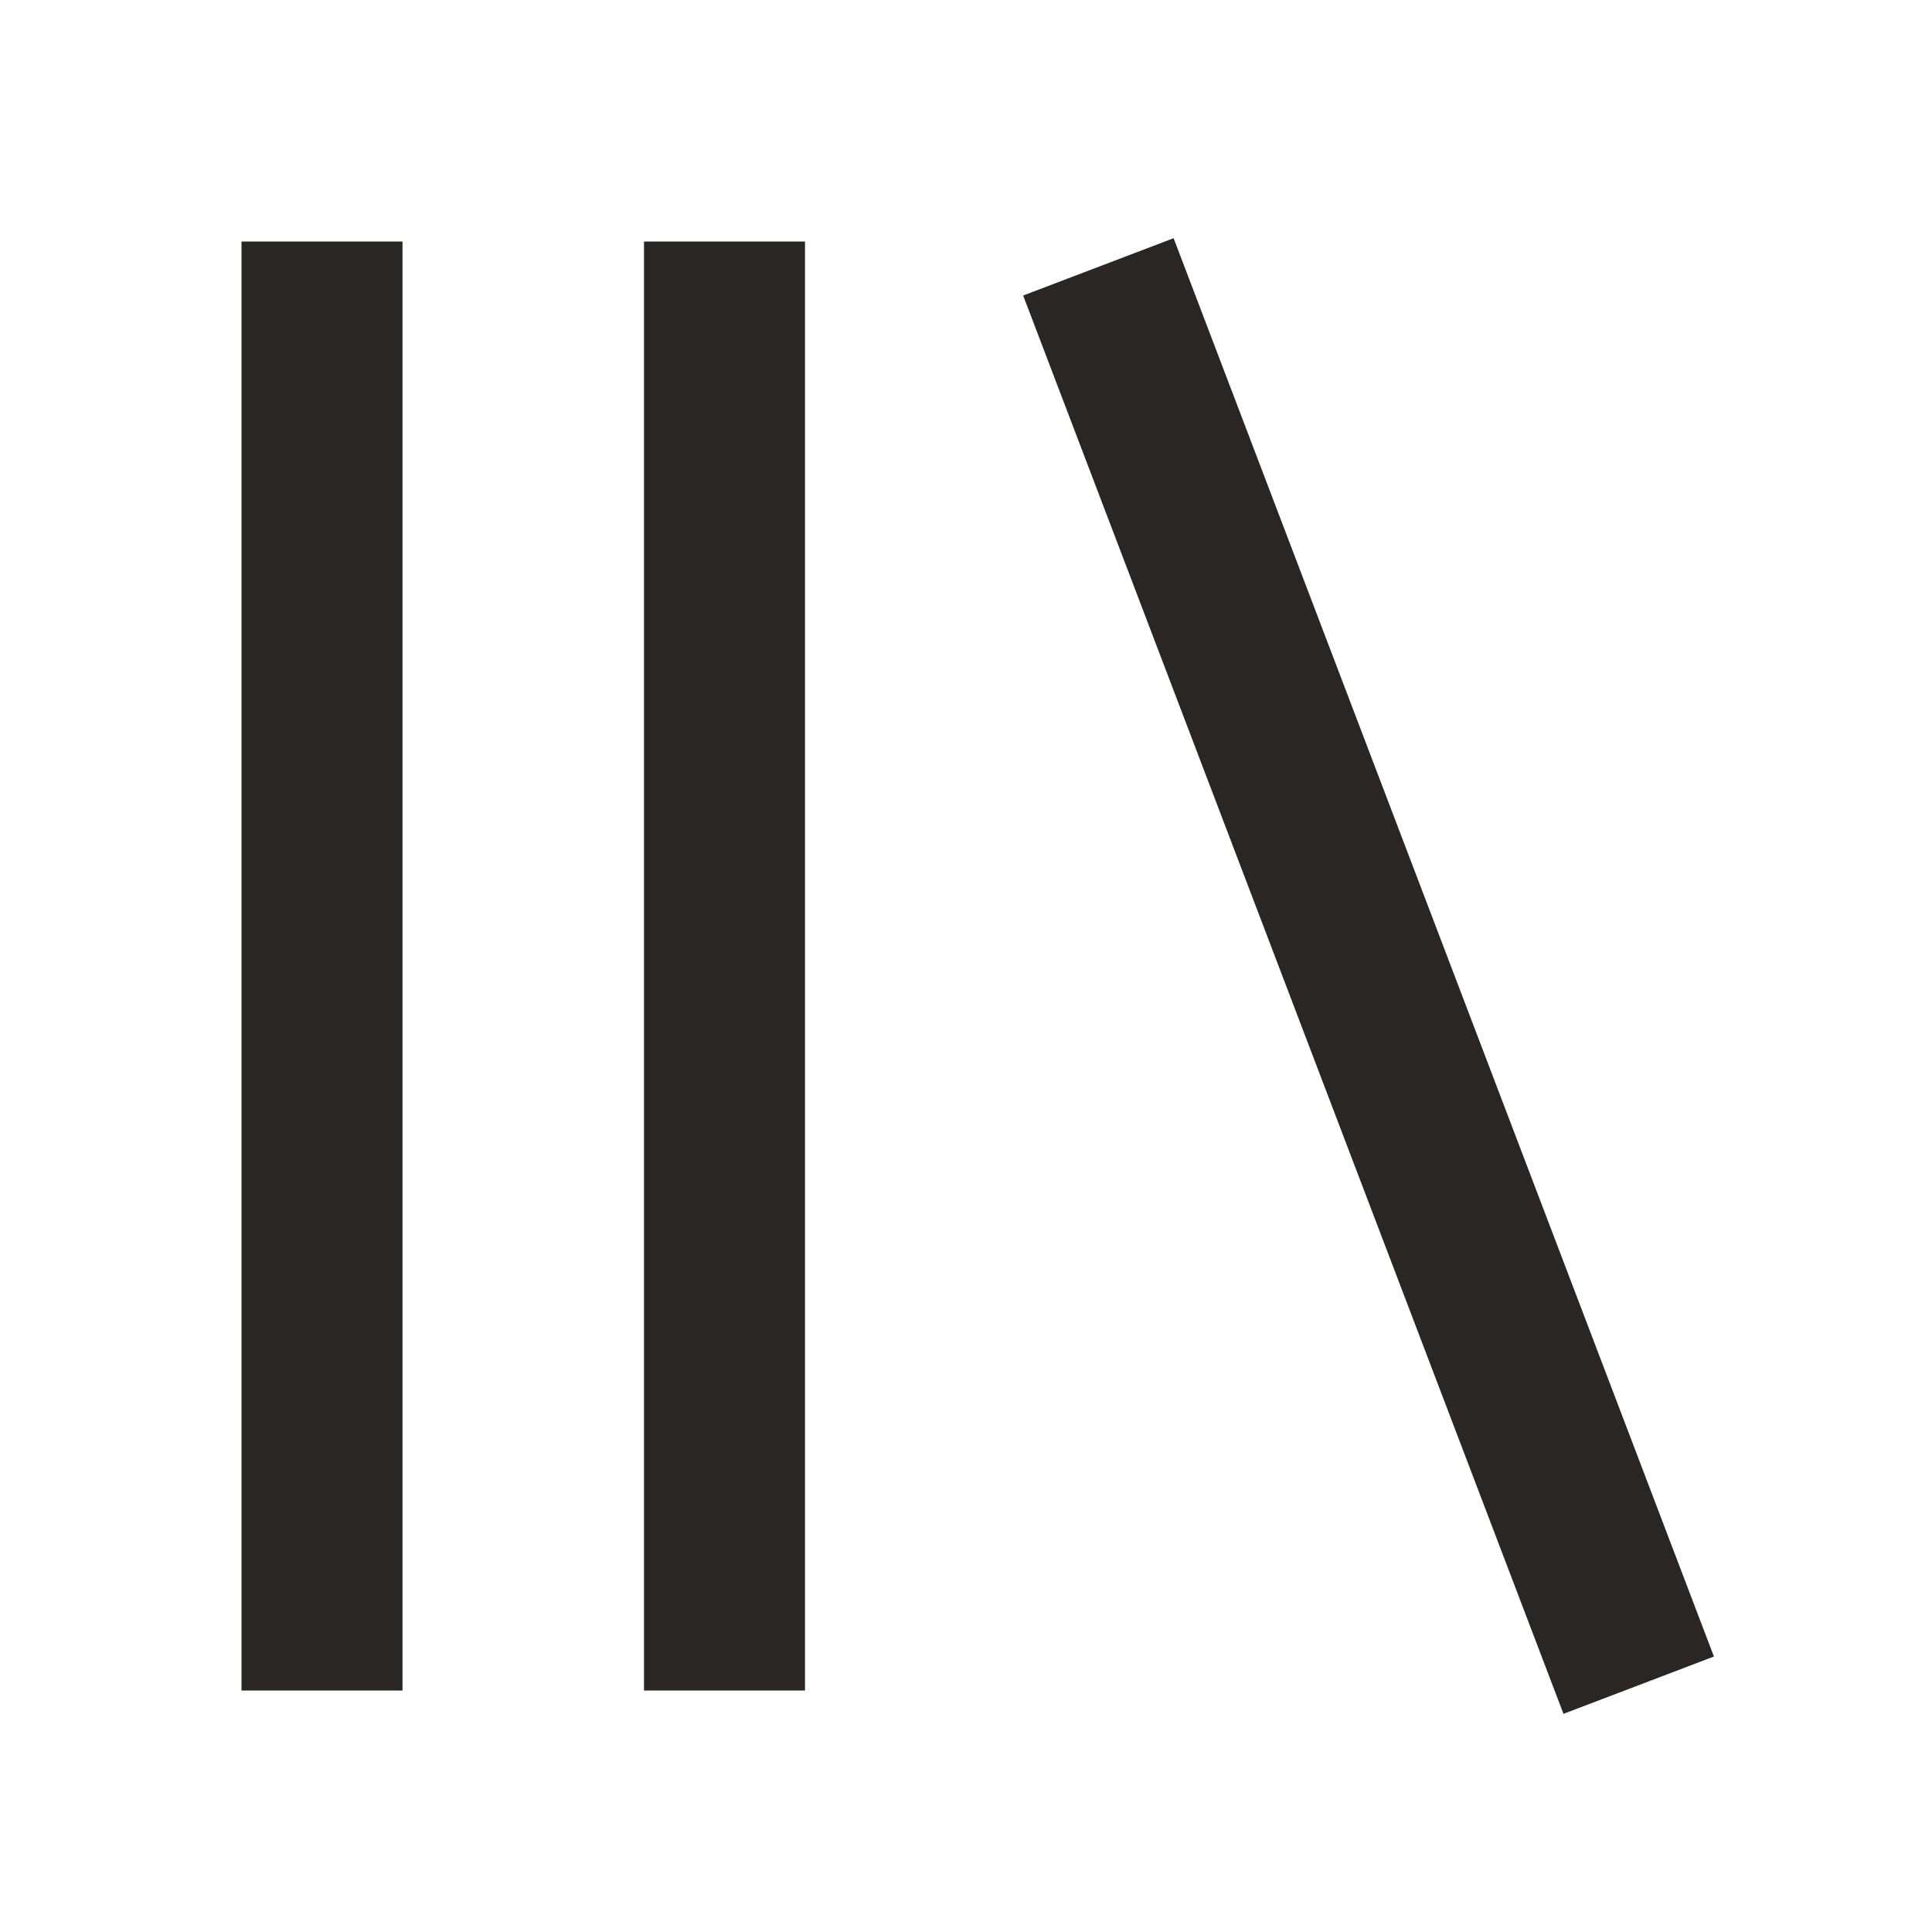 <?xml version="1.0" encoding="UTF-8"?>
<svg xmlns="http://www.w3.org/2000/svg" width="24" height="24" viewBox="0 0 24 24" fill="none">
  <path fill-rule="evenodd" clip-rule="evenodd" d="M14.579 2.959L21.291 20.578L19.422 21.29L12.71 3.671L14.579 2.959ZM5 3V21H3V3H5ZM10 3V21H8V3H10Z" fill="#2A2623"></path>
</svg>
